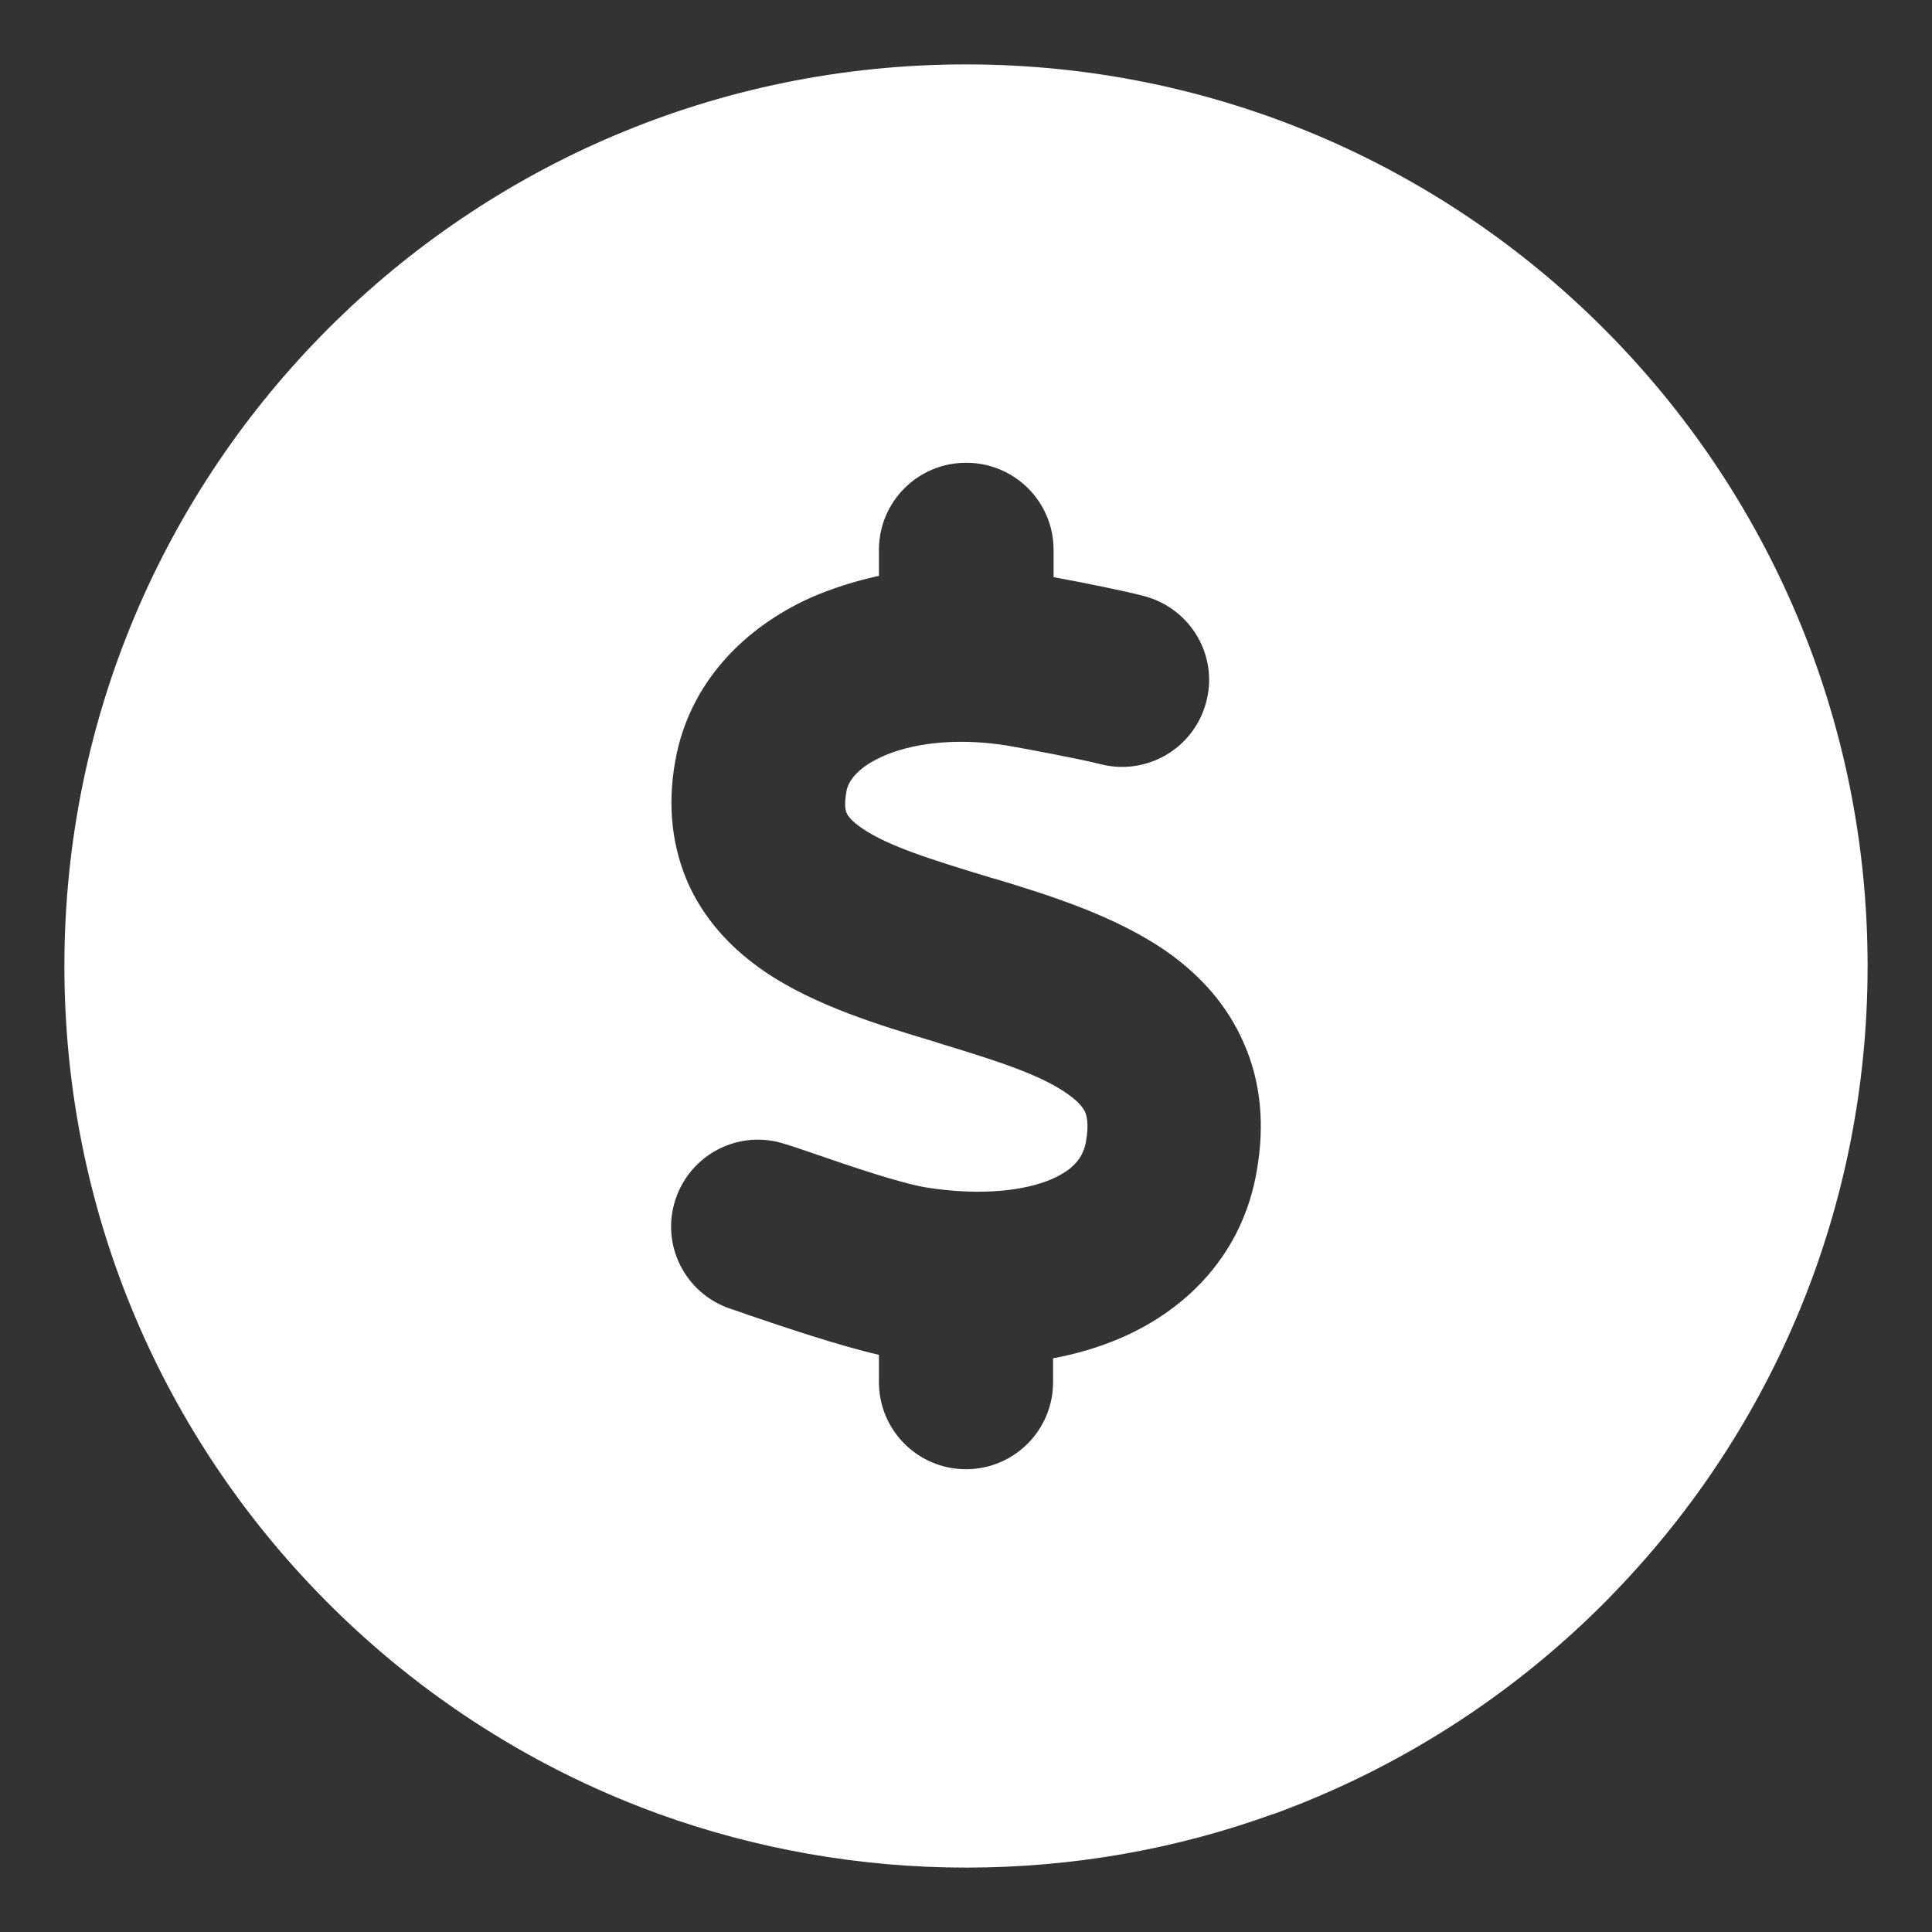<svg width="15" height="15" viewBox="0 0 15 15" fill="none" xmlns="http://www.w3.org/2000/svg">
<rect x="0" y="0" width="15" height="15" fill="#333333" stroke="none"/>
<path d="M9.879 14.086C9.136 14.355 8.335 14.5 7.5 14.5C6.665 14.5 5.861 14.352 5.121 14.086C5.111 14.083 5.104 14.079 5.094 14.076C4.084 13.706 3.182 13.11 2.449 12.346C1.24 11.088 0.5 9.381 0.5 7.5C0.5 3.633 3.633 0.5 7.5 0.5C11.367 0.5 14.5 3.633 14.5 7.5C14.5 9.381 13.76 11.088 12.551 12.346C12.518 12.38 12.484 12.417 12.45 12.45C11.73 13.171 10.855 13.733 9.883 14.086H9.879ZM7.5 3.593C7.126 3.593 6.824 3.896 6.824 4.269V4.471C6.635 4.512 6.457 4.569 6.288 4.643C5.784 4.872 5.35 5.296 5.242 5.912C5.181 6.255 5.215 6.585 5.356 6.888C5.498 7.184 5.716 7.392 5.938 7.544C6.329 7.81 6.844 7.964 7.237 8.082L7.312 8.106C7.779 8.247 8.099 8.355 8.298 8.5C8.382 8.56 8.412 8.607 8.425 8.634C8.436 8.661 8.456 8.722 8.432 8.86C8.412 8.977 8.348 9.075 8.163 9.156C7.958 9.243 7.625 9.287 7.194 9.22C6.992 9.186 6.632 9.065 6.312 8.954C6.238 8.93 6.167 8.903 6.097 8.883C5.743 8.765 5.363 8.957 5.245 9.311C5.127 9.664 5.319 10.044 5.673 10.162C5.713 10.175 5.763 10.192 5.821 10.213C6.087 10.303 6.504 10.445 6.824 10.519V10.731C6.824 11.104 7.126 11.407 7.5 11.407C7.874 11.407 8.176 11.104 8.176 10.731V10.546C8.358 10.512 8.53 10.461 8.695 10.391C9.223 10.165 9.65 9.728 9.758 9.088C9.819 8.738 9.792 8.405 9.657 8.099C9.526 7.796 9.314 7.574 9.088 7.409C8.678 7.113 8.136 6.948 7.729 6.824L7.702 6.817C7.224 6.672 6.901 6.571 6.696 6.433C6.608 6.373 6.581 6.332 6.575 6.315C6.568 6.305 6.551 6.262 6.571 6.147C6.581 6.083 6.635 5.972 6.847 5.875C7.062 5.777 7.399 5.723 7.81 5.787C7.954 5.811 8.412 5.898 8.54 5.932C8.9 6.026 9.267 5.814 9.364 5.454C9.462 5.094 9.247 4.727 8.887 4.629C8.738 4.589 8.402 4.522 8.18 4.481V4.269C8.18 3.896 7.877 3.593 7.503 3.593H7.5Z" fill="white"/>
</svg>
